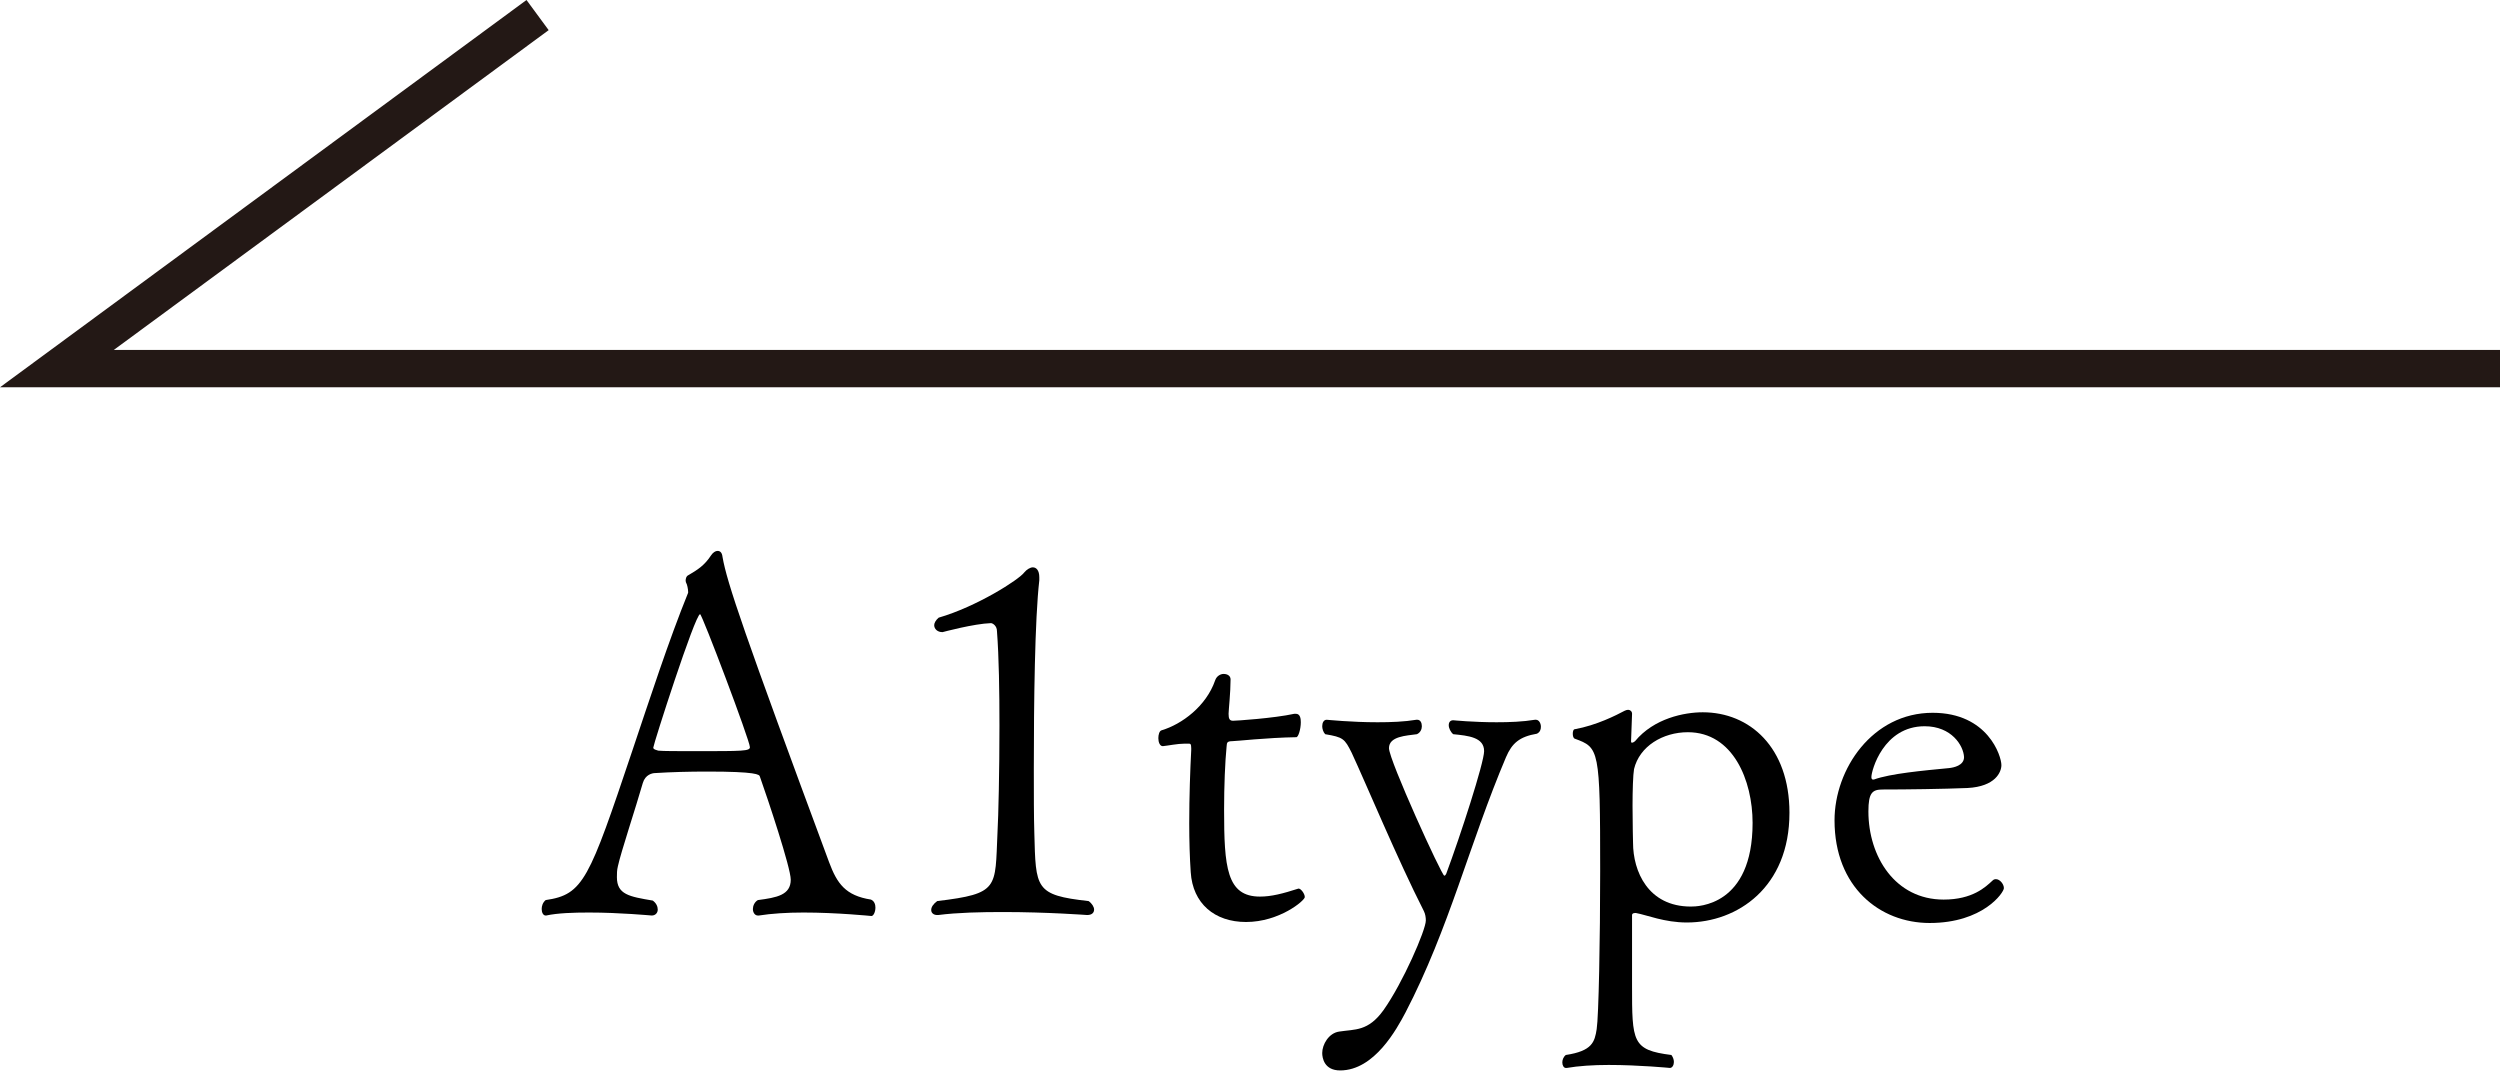 <?xml version="1.0" encoding="UTF-8"?><svg id="_レイヤー_2" xmlns="http://www.w3.org/2000/svg" viewBox="0 0 100.38 42.99"><defs><style>.cls-1{fill:#231815;}.cls-1,.cls-2{stroke-width:0px;}.cls-2{fill:#000;}.cls-3{isolation:isolate;}</style></defs><g id="_レイヤー_1-2"><polygon class="cls-1" points="100.38 15.55 0 15.55 21.14 0 22.03 1.21 4.57 14.05 100.38 14.05 100.38 15.55"/><g class="cls-3"><g class="cls-3"><g class="cls-3"><g class="cls-3"><path class="cls-2" d="M32.25,36.64c-.64,0-1.28.04-1.78.12h-.04c-.12,0-.2-.12-.2-.26,0-.12.06-.28.2-.36.76-.1,1.32-.2,1.32-.82,0-.48-.92-3.24-1.24-4.14-.02-.08-.12-.2-2.12-.2-.72,0-1.46.02-2.08.06-.12,0-.4.06-.5.4-.28.98-.88,2.78-1,3.34-.04.16-.04.3-.04.44,0,.7.5.78,1.44.94.14.1.2.24.2.36,0,.14-.1.24-.24.24-.02,0-1.28-.12-2.52-.12-.62,0-1.26.02-1.72.12h-.02c-.1,0-.16-.12-.16-.26,0-.12.04-.26.16-.36,1.52-.22,1.74-.82,3.48-6,.7-2.08,1.46-4.42,2.24-6.34v-.04c0-.1-.04-.3-.08-.36,0,0-.02-.04-.02-.08,0-.08.02-.18.1-.22.38-.22.66-.4.92-.8.08-.12.18-.18.26-.18.1,0,.18.06.2.24.18,1.04.86,3.04,4.28,12.26.32.86.66,1.34,1.68,1.5.14.06.18.2.18.32,0,.18-.08.34-.16.34,0,0-1.38-.14-2.74-.14ZM28.11,24.66c-.2,0-1.88,5.24-1.88,5.36,0,.08.16.1.2.12.18.02.8.02,1.48.02,1.92,0,2.2,0,2.2-.16,0-.26-1.92-5.34-2-5.34Z"/><path class="cls-2" d="M43.93,36.52c0,.12-.08.22-.28.22,0,0-1.6-.12-3.38-.12-.88,0-1.82.02-2.6.12h-.04c-.14,0-.24-.08-.24-.2s.08-.24.24-.36c2.5-.3,2.32-.52,2.42-2.72.04-.72.08-2.5.08-4.32,0-1.36-.02-2.76-.1-3.8,0-.22-.18-.32-.24-.32-.68.02-1.94.36-1.94.36h-.02c-.18,0-.32-.12-.32-.28,0-.08.06-.2.18-.3,1.52-.44,3.22-1.52,3.44-1.82.1-.12.24-.2.34-.2.14,0,.26.12.26.4v.12c-.18,1.56-.22,4.9-.22,7.56,0,1.02,0,1.96.02,2.58.06,2.24.02,2.5,2.18,2.74.14.1.22.24.22.34Z"/><path class="cls-2" d="M50.03,37.02c-1.26,0-2.14-.74-2.22-2-.04-.58-.06-1.28-.06-1.96,0-1.08.04-2.18.08-2.94v-.08c0-.18-.04-.18-.1-.18h-.18c-.26,0-.66.08-.86.1-.12,0-.18-.16-.18-.32,0-.14.04-.3.14-.32.8-.24,1.78-.96,2.14-2,.06-.18.22-.26.34-.26.16,0,.28.08.28.22,0,.52-.08,1.26-.08,1.38,0,.2.04.28.18.28.12,0,1.64-.1,2.46-.28h.06c.18,0,.2.2.2.34,0,.28-.1.6-.18.6-1.2.02-2.42.16-2.58.16-.24,0-.2.1-.22.22-.06.6-.1,1.58-.1,2.52,0,2.32.1,3.5,1.44,3.5.46,0,.92-.12,1.54-.32h.02c.08,0,.24.2.24.34s-1.02,1-2.36,1Z"/><path class="cls-2" d="M60.47,30.4c-1.46,3.44-2.28,6.88-4.04,10.26-.34.64-1.24,2.32-2.62,2.32-.64,0-.72-.5-.72-.7,0-.34.26-.8.68-.86.64-.1,1.16,0,1.78-.86.78-1.1,1.7-3.22,1.7-3.6,0-.12-.02-.26-.08-.38-1.04-2.04-2.34-5.16-2.9-6.36-.28-.56-.34-.62-1.06-.74-.08-.08-.12-.22-.12-.32,0-.14.06-.26.18-.26.02,0,.98.1,2.04.1.54,0,1.08-.02,1.56-.1h.04c.12,0,.18.12.18.26,0,.12-.06.26-.2.32-.42.06-1.12.08-1.12.56s2.12,5.12,2.22,5.12c.04,0,.06-.04.08-.08.56-1.5,1.52-4.46,1.52-4.92,0-.56-.64-.62-1.24-.68-.1-.08-.18-.24-.18-.36s.06-.2.18-.2c0,0,.8.08,1.74.08.52,0,1.06-.02,1.54-.1h.04c.12,0,.2.14.2.28,0,.12-.04.22-.16.28-.7.12-1,.38-1.24.94Z"/><path class="cls-2" d="M71.85,32.64c0,2.98-2.08,4.4-4.12,4.4-.9,0-1.6-.3-2.04-.38h-.04c-.06,0-.12.02-.12.08v2.82c0,2.28,0,2.6,1.58,2.8.06.08.1.18.1.28,0,.12-.06.24-.16.24,0,0-1.24-.12-2.46-.12-.62,0-1.22.04-1.68.12h-.04c-.08,0-.14-.1-.14-.22,0-.1.04-.22.14-.3,1.06-.16,1.16-.52,1.24-1.04.08-.5.14-3.6.14-6.34,0-4.92-.04-4.96-1.02-5.32-.06-.02-.08-.12-.08-.2s.02-.18.08-.18c.88-.16,1.66-.56,2-.74.04-.02.1-.04.14-.04.08,0,.16.06.16.16l-.04,1.1c0,.06.02.06.04.06.04,0,.1-.04.12-.06.76-.92,1.98-1.16,2.72-1.16,1.88,0,3.48,1.4,3.48,4.04ZM67.77,29.4c-1,0-1.94.56-2.16,1.48-.04.22-.06.86-.06,1.48,0,.74.02,1.46.02,1.48,0,1.14.6,2.56,2.32,2.56.28,0,2.48-.02,2.48-3.36,0-1.7-.78-3.64-2.6-3.64Z"/><path class="cls-2" d="M77.48,37.06c-2,0-3.82-1.44-3.82-4.12,0-2.06,1.52-4.32,3.94-4.32,2.22,0,2.76,1.74,2.76,2.1,0,.28-.24.86-1.36.92-.98.04-2.46.06-3.4.06-.42,0-.58.12-.58.88,0,1.82,1.08,3.54,3.02,3.54,1.16,0,1.68-.5,1.96-.76.04-.04.08-.06.14-.06.16,0,.32.2.32.36,0,.18-.84,1.4-2.98,1.4ZM77.28,29.16c-1.66,0-2.14,1.78-2.14,2.04,0,.06.02.1.06.1h.04c.66-.24,1.98-.36,3.02-.46.18-.02.6-.1.6-.44-.02-.46-.5-1.24-1.58-1.24Z"/></g></g></g></g></g></svg>